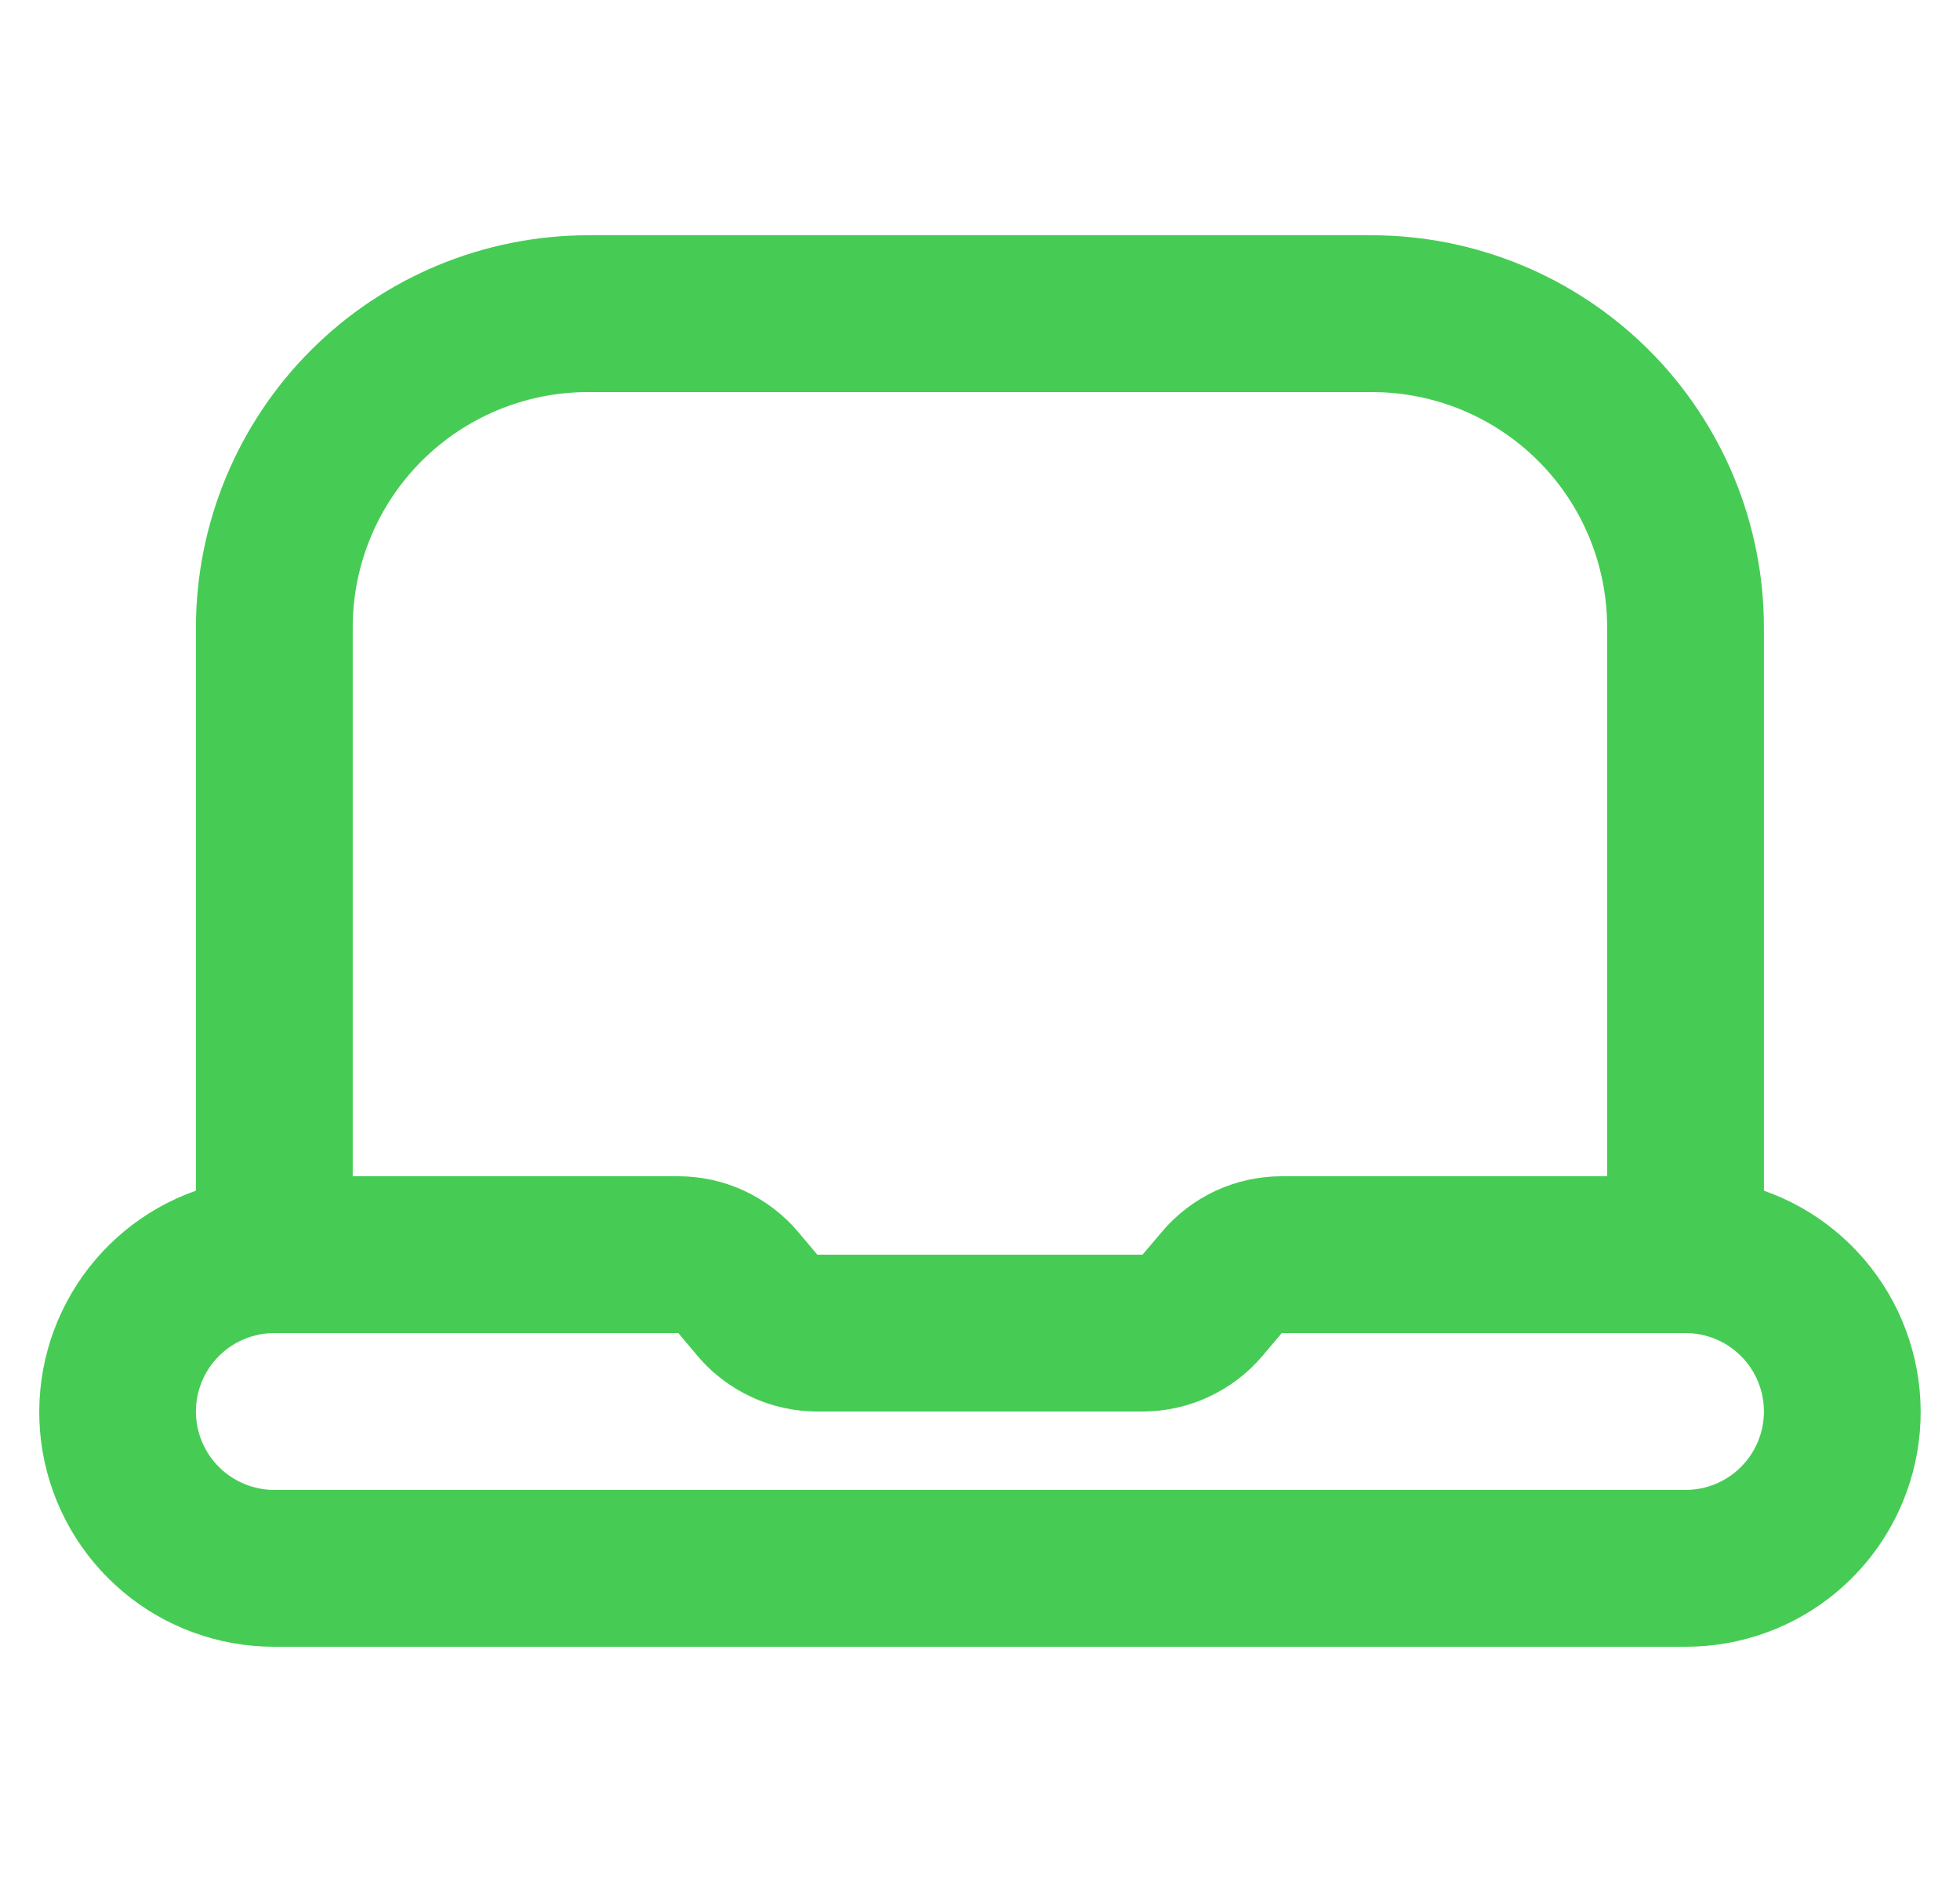 <svg width="25" height="24" viewBox="0 0 25 24" fill="none" xmlns="http://www.w3.org/2000/svg">
<g clip-path="url(#clip0_3551_1421)">
<path d="M17.499 3C18.825 3.002 20.096 3.529 21.034 4.466C21.971 5.403 22.498 6.674 22.499 8V15.184C23.166 15.418 23.728 15.882 24.086 16.491C24.444 17.101 24.575 17.818 24.455 18.515C24.335 19.211 23.973 19.843 23.432 20.298C22.891 20.753 22.206 21.001 21.499 21H3.499C2.793 21.001 2.108 20.753 1.568 20.298C1.027 19.843 0.664 19.211 0.544 18.515C0.424 17.818 0.555 17.101 0.913 16.491C1.271 15.882 1.833 15.418 2.499 15.184V8C2.501 6.674 3.029 5.403 3.966 4.466C4.903 3.529 6.174 3.002 7.499 3H17.499ZM3.499 17C3.234 17 2.98 17.105 2.792 17.293C2.605 17.48 2.499 17.735 2.499 18C2.499 18.265 2.605 18.52 2.792 18.707C2.98 18.895 3.234 19 3.499 19H21.499C21.764 19 22.019 18.895 22.206 18.707C22.394 18.52 22.499 18.265 22.499 18C22.499 17.735 22.394 17.48 22.206 17.293C22.019 17.105 21.764 17 21.499 17H16.349L16.102 17.292C15.914 17.514 15.679 17.692 15.415 17.814C15.152 17.937 14.864 18 14.573 18H10.425C10.134 18 9.847 17.937 9.583 17.814C9.32 17.692 9.085 17.514 8.898 17.292L8.652 17H3.499ZM7.499 5C6.704 5 5.941 5.316 5.378 5.879C4.816 6.441 4.499 7.204 4.499 8V15H8.651C8.941 15 9.229 15.063 9.492 15.185C9.756 15.308 9.991 15.486 10.179 15.708L10.425 16H14.573L14.821 15.708C15.008 15.486 15.242 15.308 15.506 15.185C15.77 15.063 16.058 15 16.349 15H20.499V8C20.499 7.205 20.184 6.441 19.621 5.879C19.059 5.316 18.295 5 17.499 5H7.499Z" fill="#46CC55"/>
</g>
<defs>
<clipPath id="clip0_3551_1421">
<rect width="24" height="24" fill="white" transform="translate(0.5)"/>
</clipPath>
</defs>
</svg>
